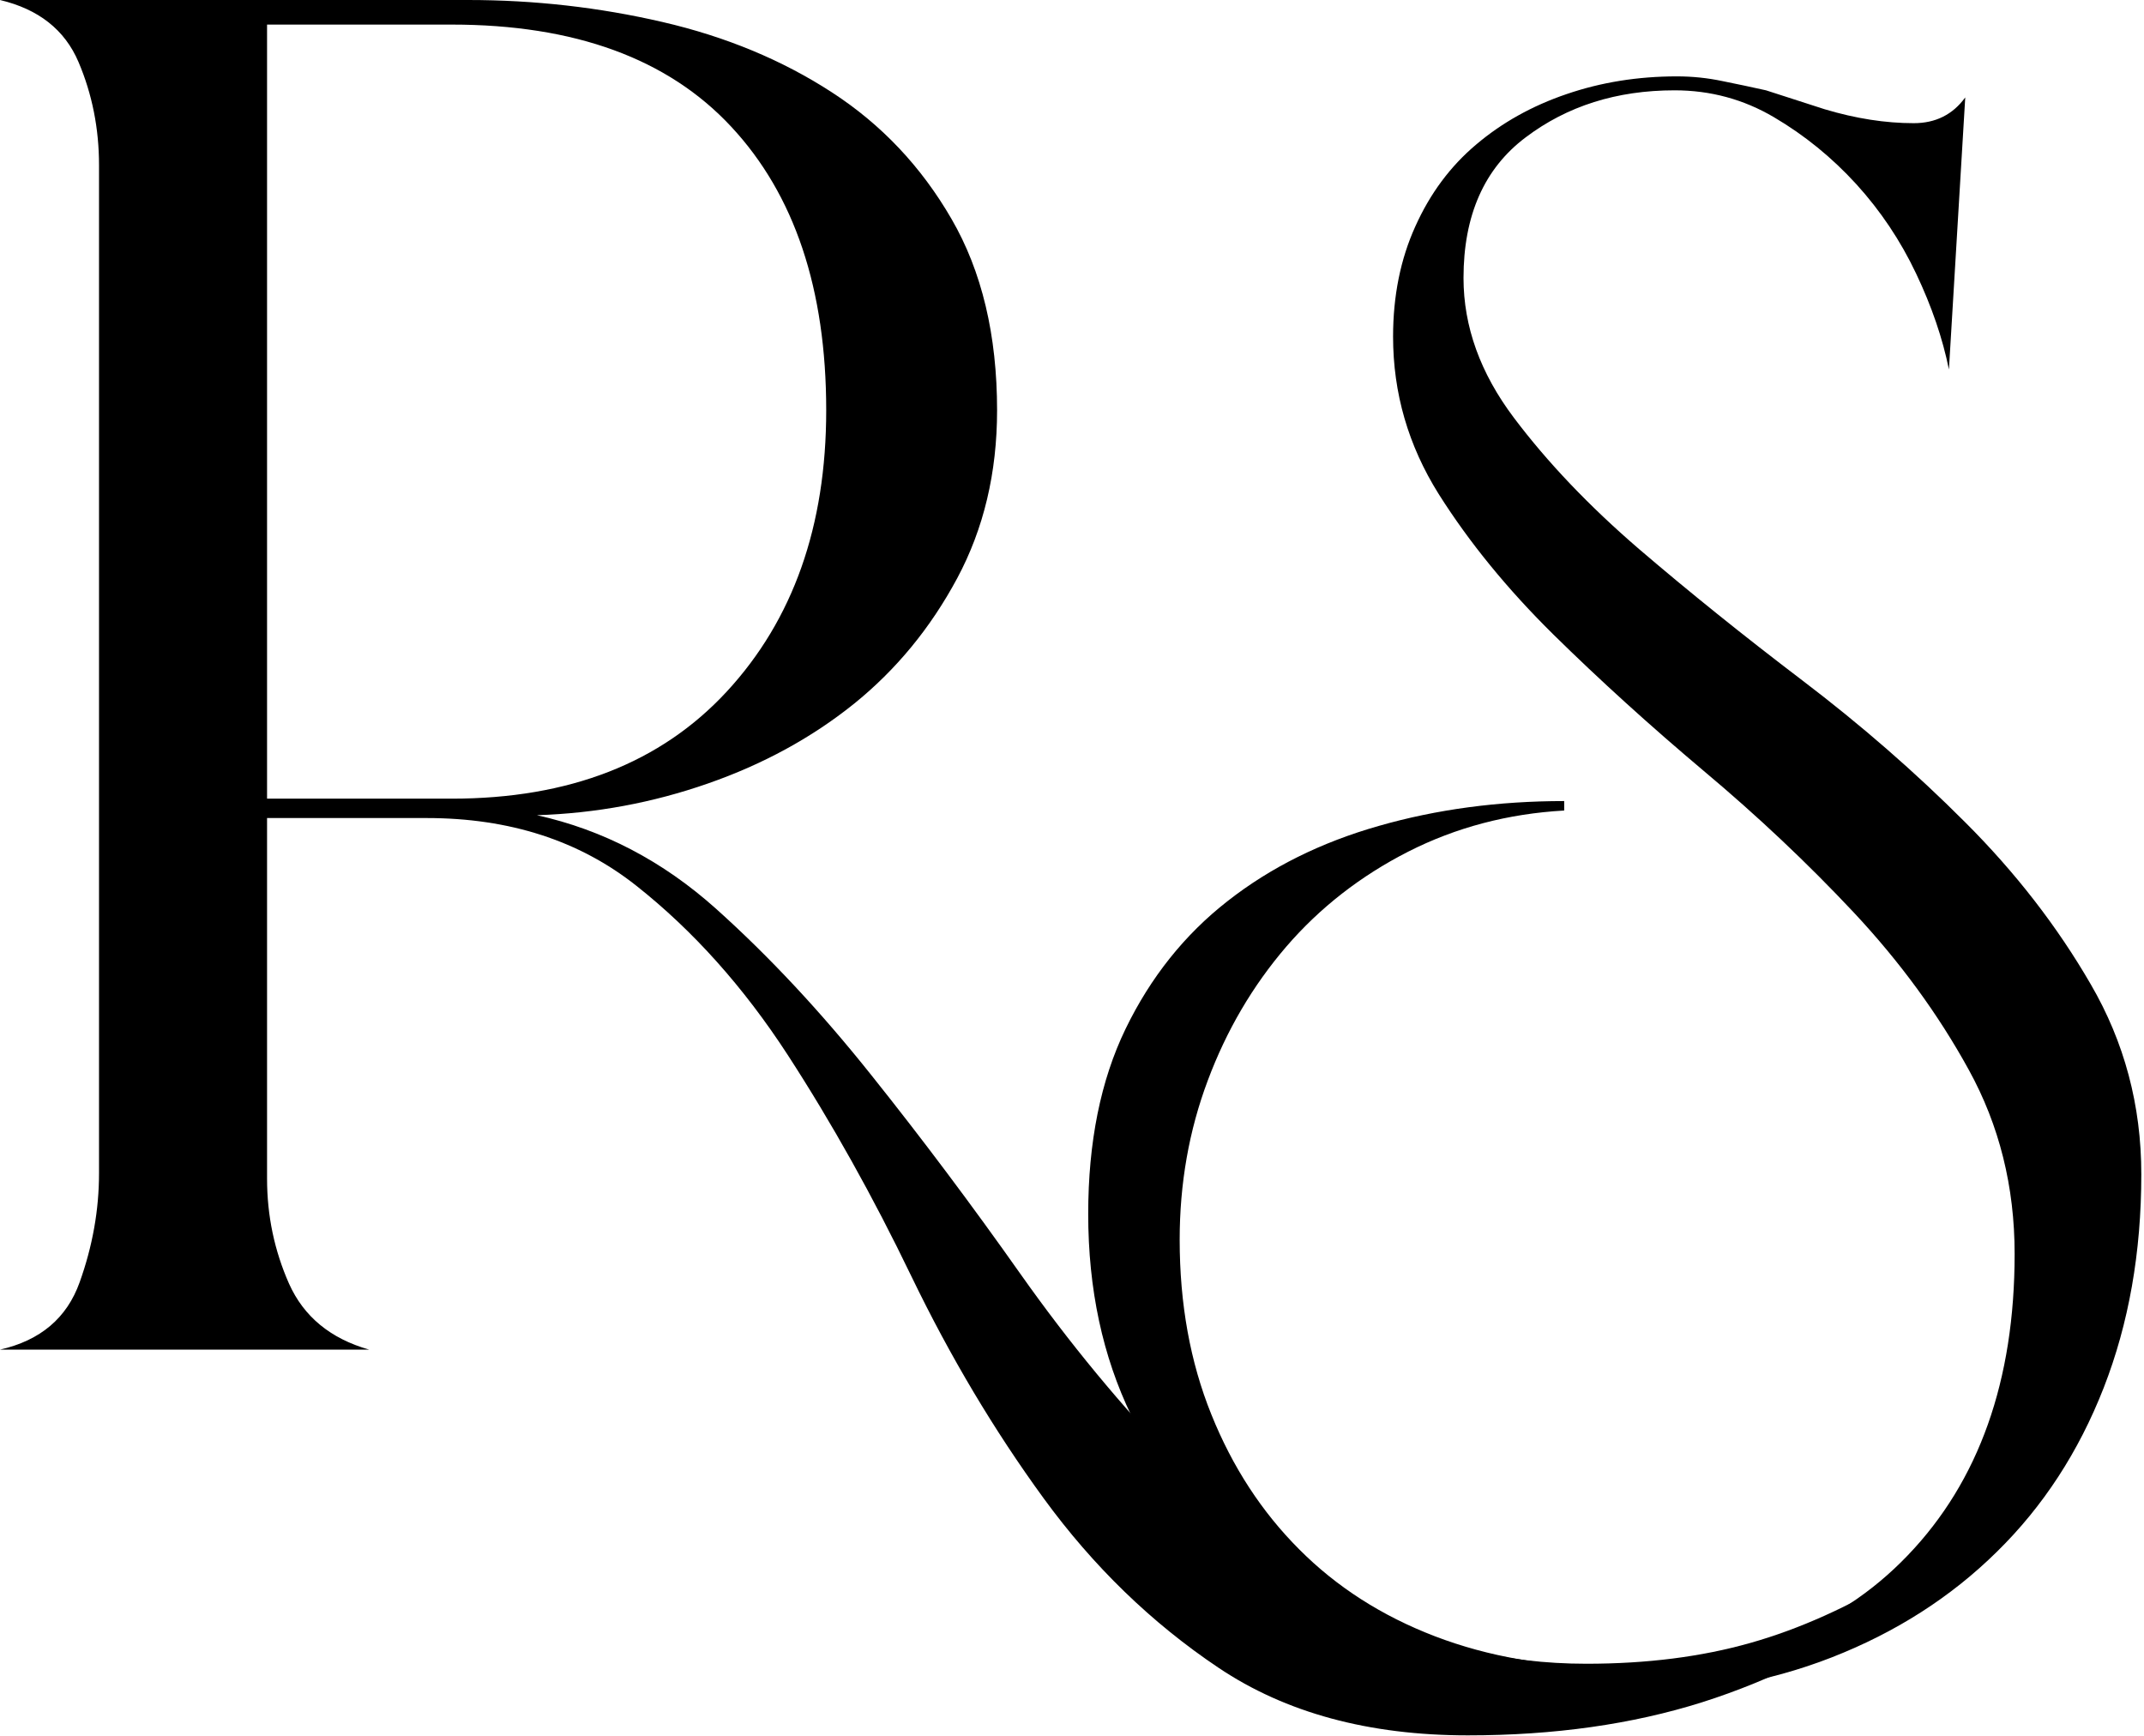 <svg xmlns="http://www.w3.org/2000/svg" fill="none" viewBox="0 0 189 153" height="153" width="189">
<path fill="black" d="M168.5 140.813C162.344 145.021 156.193 148.094 150.042 150.042C143.885 151.984 137.005 152.958 129.396 152.958C120.656 152.958 113.333 150.969 107.417 147C101.51 143.042 96.375 138.063 92 132.063C87.635 126.073 83.755 119.563 80.354 112.521C76.963 105.479 73.323 98.969 69.438 92.979C65.547 86.995 61.094 82.021 56.083 78.062C51.068 74.094 44.917 72.104 37.625 72.104H23.542V103.896C23.542 107.146 24.188 110.229 25.479 113.146C26.781 116.052 29.135 117.99 32.542 118.958H0C3.552 118.156 5.896 116.177 7.021 113.021C8.156 109.854 8.729 106.656 8.729 103.417V14.562C8.729 11.328 8.125 8.292 6.917 5.458C5.708 2.625 3.401 0.807 0 0H41.271C47.104 0 52.812 0.646 58.396 1.938C63.979 3.229 68.948 5.292 73.312 8.125C77.688 10.958 81.208 14.682 83.875 19.292C86.552 23.906 87.896 29.531 87.896 36.167C87.896 41.667 86.719 46.604 84.375 50.979C82.026 55.354 78.99 59.042 75.271 62.042C71.547 65.031 67.255 67.37 62.396 69.062C57.531 70.76 52.51 71.688 47.333 71.854C53.167 73.146 58.427 75.896 63.125 80.104C67.818 84.312 72.385 89.208 76.833 94.792C81.292 100.375 85.667 106.208 89.958 112.292C94.25 118.365 98.859 123.943 103.792 129.042C108.719 134.135 114.135 138.344 120.042 141.667C125.958 144.984 132.563 146.646 139.854 146.646C145.188 146.646 150 146.031 154.292 144.813C158.583 143.604 162.99 141.625 167.521 138.875L168.5 140.813ZM23.542 70.396H39.812C50.172 70.396 58.26 67.245 64.083 60.938C69.917 54.62 72.833 46.365 72.833 36.167C72.833 25.49 70.042 17.156 64.458 11.167C58.875 5.167 50.656 2.167 39.812 2.167H23.542V70.396Z"></path>
<path fill="black" d="M188.763 103.503C188.763 110.394 187.658 116.659 185.45 122.316C183.242 127.967 180.101 132.784 176.033 136.774C171.976 140.774 167.122 143.878 161.471 146.086C155.815 148.295 149.544 149.399 142.658 149.399C136.45 149.399 130.518 148.43 124.867 146.503C119.21 144.571 114.247 141.779 109.971 138.128C105.705 134.472 102.294 130.029 99.742 124.795C97.2 119.555 95.929 113.628 95.929 107.003C95.929 100.67 97.023 95.232 99.221 90.691C101.429 86.138 104.429 82.378 108.221 79.42C112.013 76.451 116.455 74.243 121.554 72.795C126.648 71.336 132.096 70.607 137.888 70.607V71.441C132.929 71.722 128.346 72.93 124.138 75.066C119.94 77.206 116.356 79.998 113.388 83.441C110.429 86.888 108.122 90.816 106.471 95.232C104.815 99.638 103.992 104.316 103.992 109.274C103.992 114.925 104.919 120.055 106.783 124.67C108.643 129.295 111.226 133.258 114.533 136.566C117.835 139.883 121.83 142.441 126.513 144.232C131.205 146.024 136.377 146.92 142.033 146.92C153.2 146.92 161.914 143.638 168.179 137.086C174.455 130.545 177.596 121.691 177.596 110.524C177.596 104.597 176.247 99.185 173.554 94.295C170.872 89.409 167.497 84.79 163.429 80.441C159.356 76.097 154.94 71.93 150.179 67.941C145.429 63.941 141.018 59.941 136.95 55.941C132.893 51.941 129.518 47.81 126.825 43.545C124.143 39.269 122.804 34.644 122.804 29.67C122.804 26.086 123.455 22.852 124.763 19.961C126.065 17.06 127.856 14.649 130.138 12.732C132.414 10.805 135.065 9.326 138.096 8.295C141.138 7.253 144.377 6.732 147.825 6.732C149.2 6.732 150.539 6.873 151.846 7.149C153.164 7.414 154.44 7.685 155.679 7.961L160.846 9.628C163.596 10.451 166.21 10.857 168.7 10.857C170.627 10.857 172.143 10.102 173.242 8.586L171.804 32.566C171.247 29.816 170.283 26.998 168.908 24.107C167.533 21.206 165.773 18.581 163.638 16.232C161.497 13.888 159.08 11.92 156.388 10.336C153.705 8.753 150.783 7.961 147.617 7.961C142.518 7.961 138.143 9.347 134.492 12.107C130.835 14.857 129.013 18.993 129.013 24.503C129.013 28.784 130.492 32.888 133.45 36.816C136.408 40.748 140.085 44.607 144.492 48.399C148.908 52.18 153.7 56.034 158.867 59.961C164.044 63.894 168.835 68.066 173.242 72.482C177.658 76.888 181.346 81.644 184.304 86.753C187.273 91.852 188.763 97.435 188.763 103.503Z"></path>
</svg>
